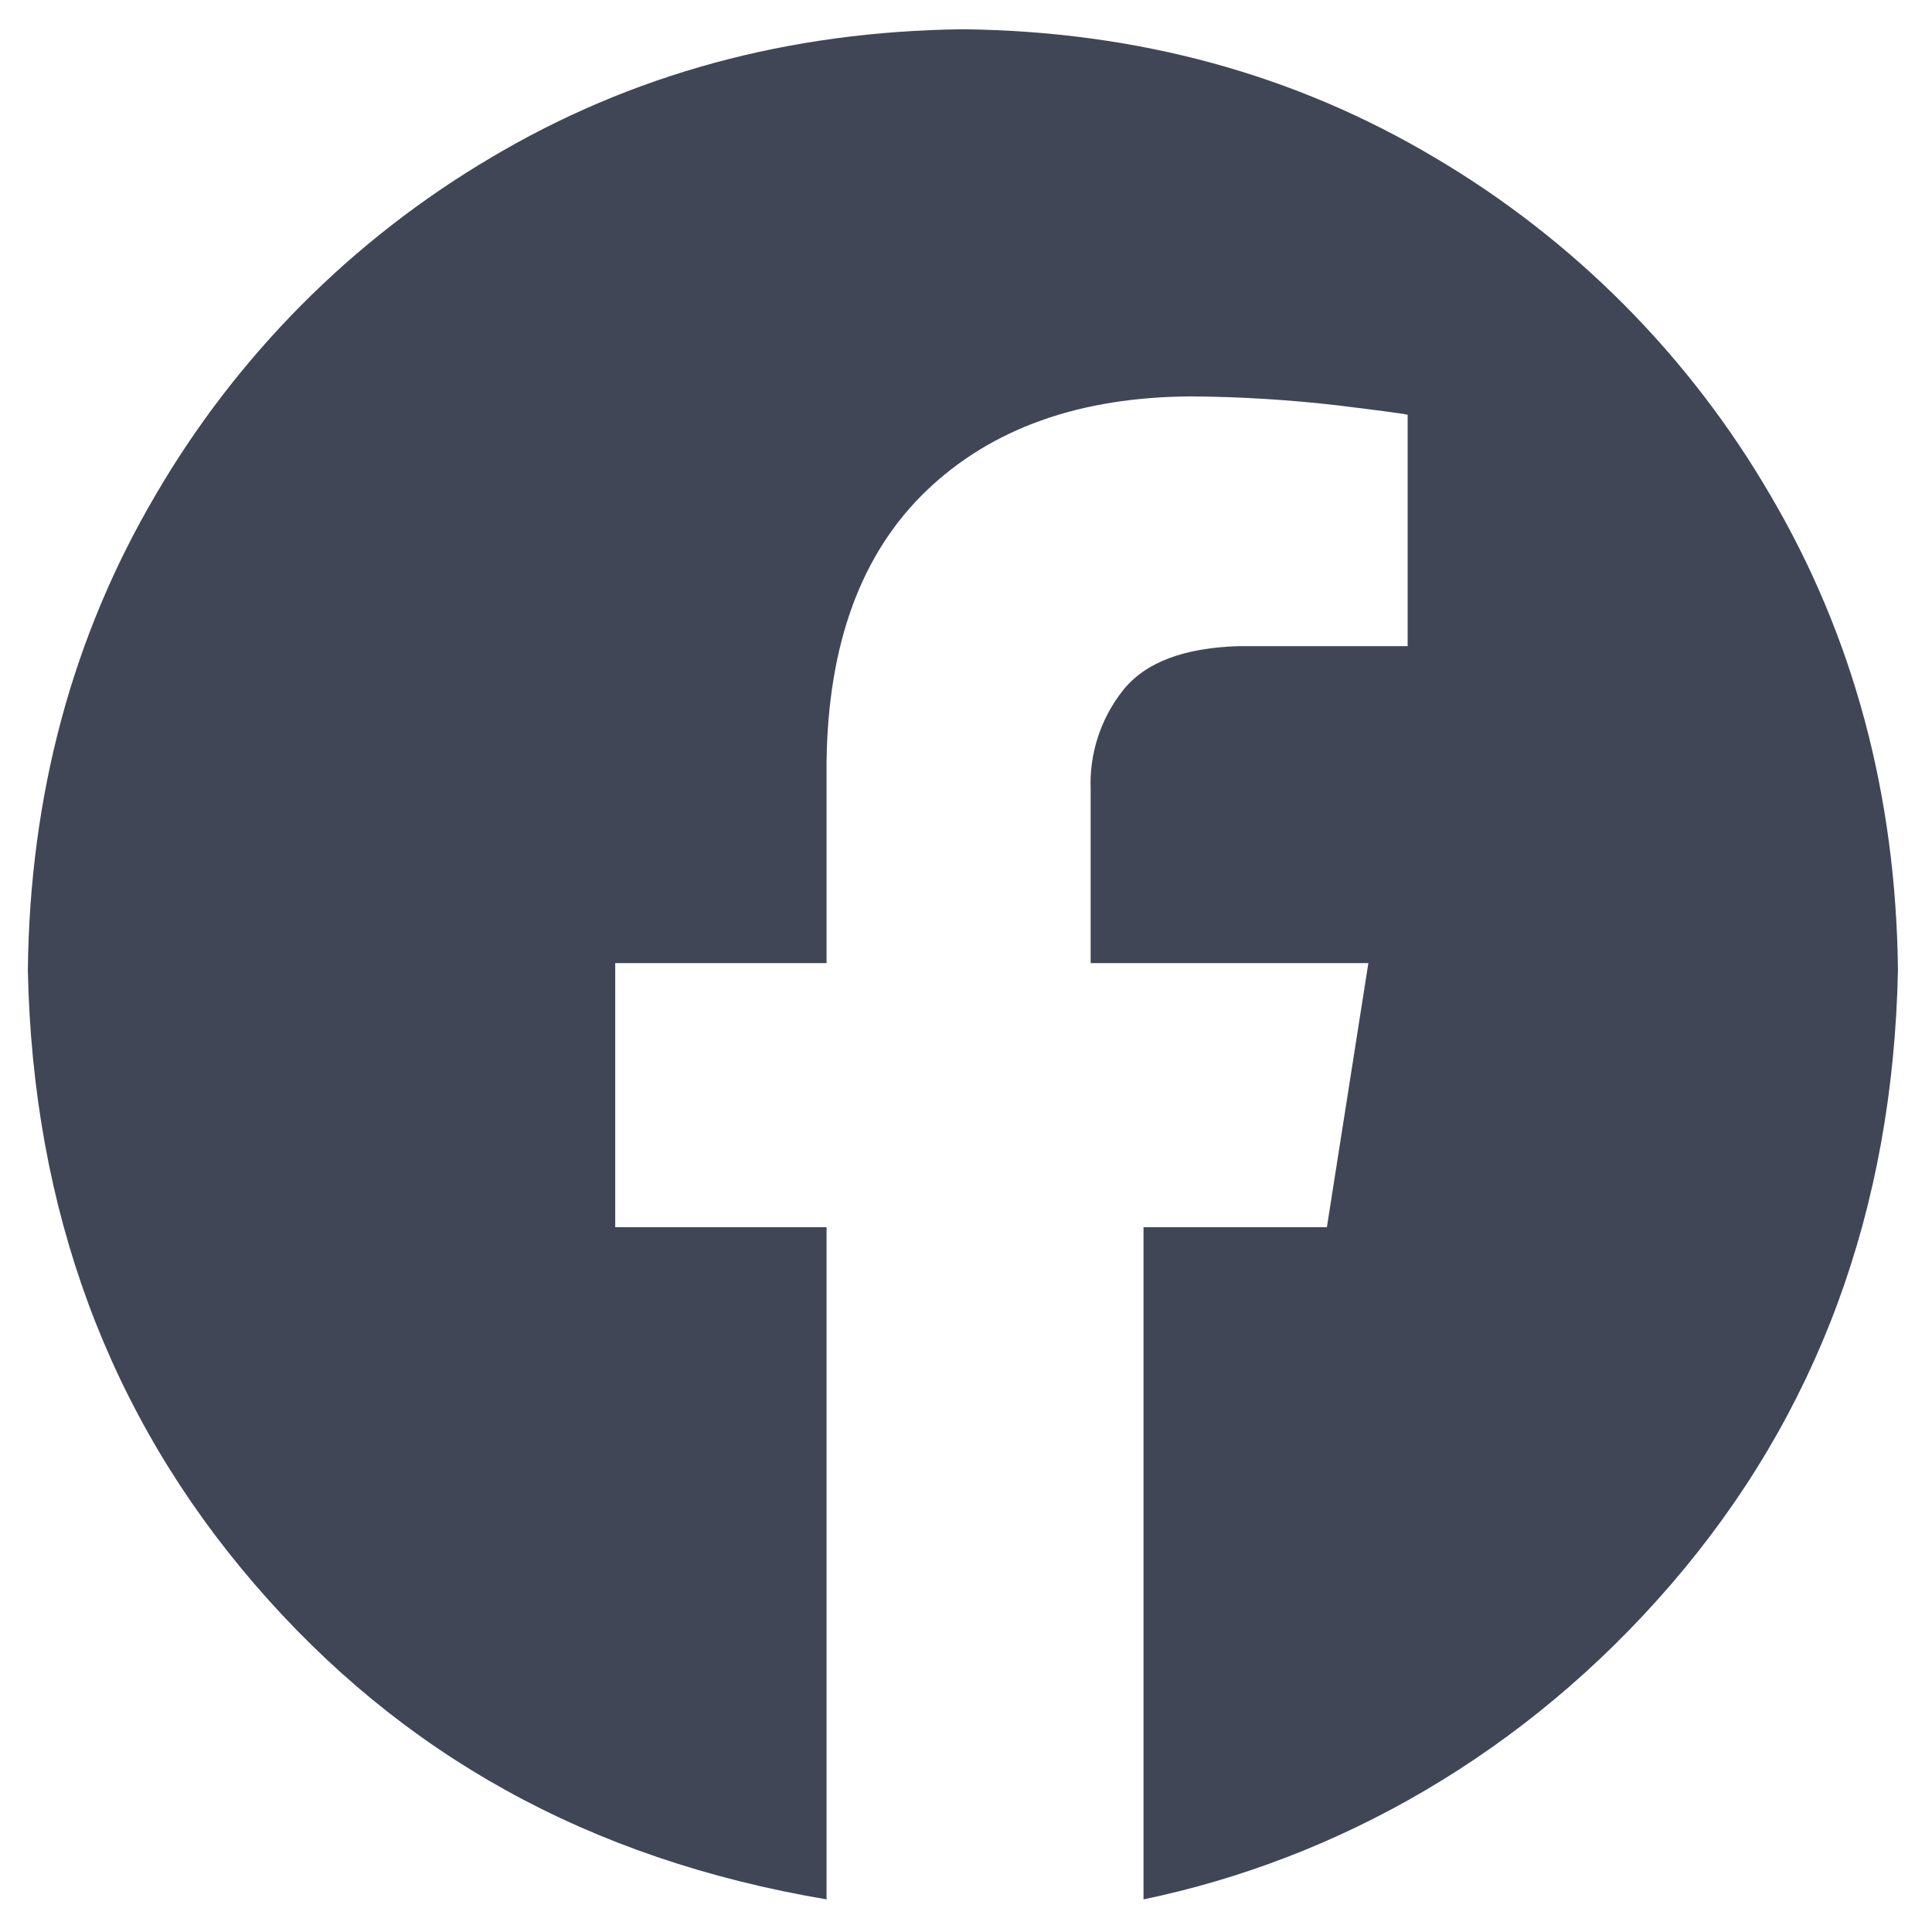 <svg width="34" height="34" viewBox="0 0 34 34" fill="none" xmlns="http://www.w3.org/2000/svg">
<g clip-path="url(#clip0_52_841)">
<path fill-rule="evenodd" clip-rule="evenodd" d="M16.946 0.515C20.011 0.55 22.779 1.303 25.252 2.775C27.695 4.217 29.728 6.262 31.155 8.714C32.618 11.202 33.366 13.987 33.401 17.071C33.314 21.29 31.984 24.893 29.409 27.881C26.834 30.869 23.537 32.717 20.124 33.426V21.597H23.351L24.081 16.949H19.194V13.904C19.167 13.273 19.366 12.653 19.757 12.156C20.148 11.658 20.836 11.396 21.821 11.371H24.772V7.299C24.73 7.285 24.328 7.231 23.567 7.137C22.704 7.036 21.835 6.982 20.966 6.976C18.999 6.985 17.444 7.54 16.299 8.64C15.155 9.741 14.57 11.333 14.546 13.416V16.949H10.827V21.597H14.546V33.426C10.354 32.718 7.057 30.869 4.482 27.881C1.908 24.893 0.577 21.29 0.49 17.071C0.525 13.987 1.274 11.201 2.736 8.714C4.164 6.262 6.196 4.217 8.639 2.775C11.112 1.304 13.881 0.55 16.946 0.515Z" fill="#404656"/>
</g>
<defs>
<clipPath id="clip0_52_841">
<rect width="34" height="34" fill="white"/>
</clipPath>
</defs>
</svg>
